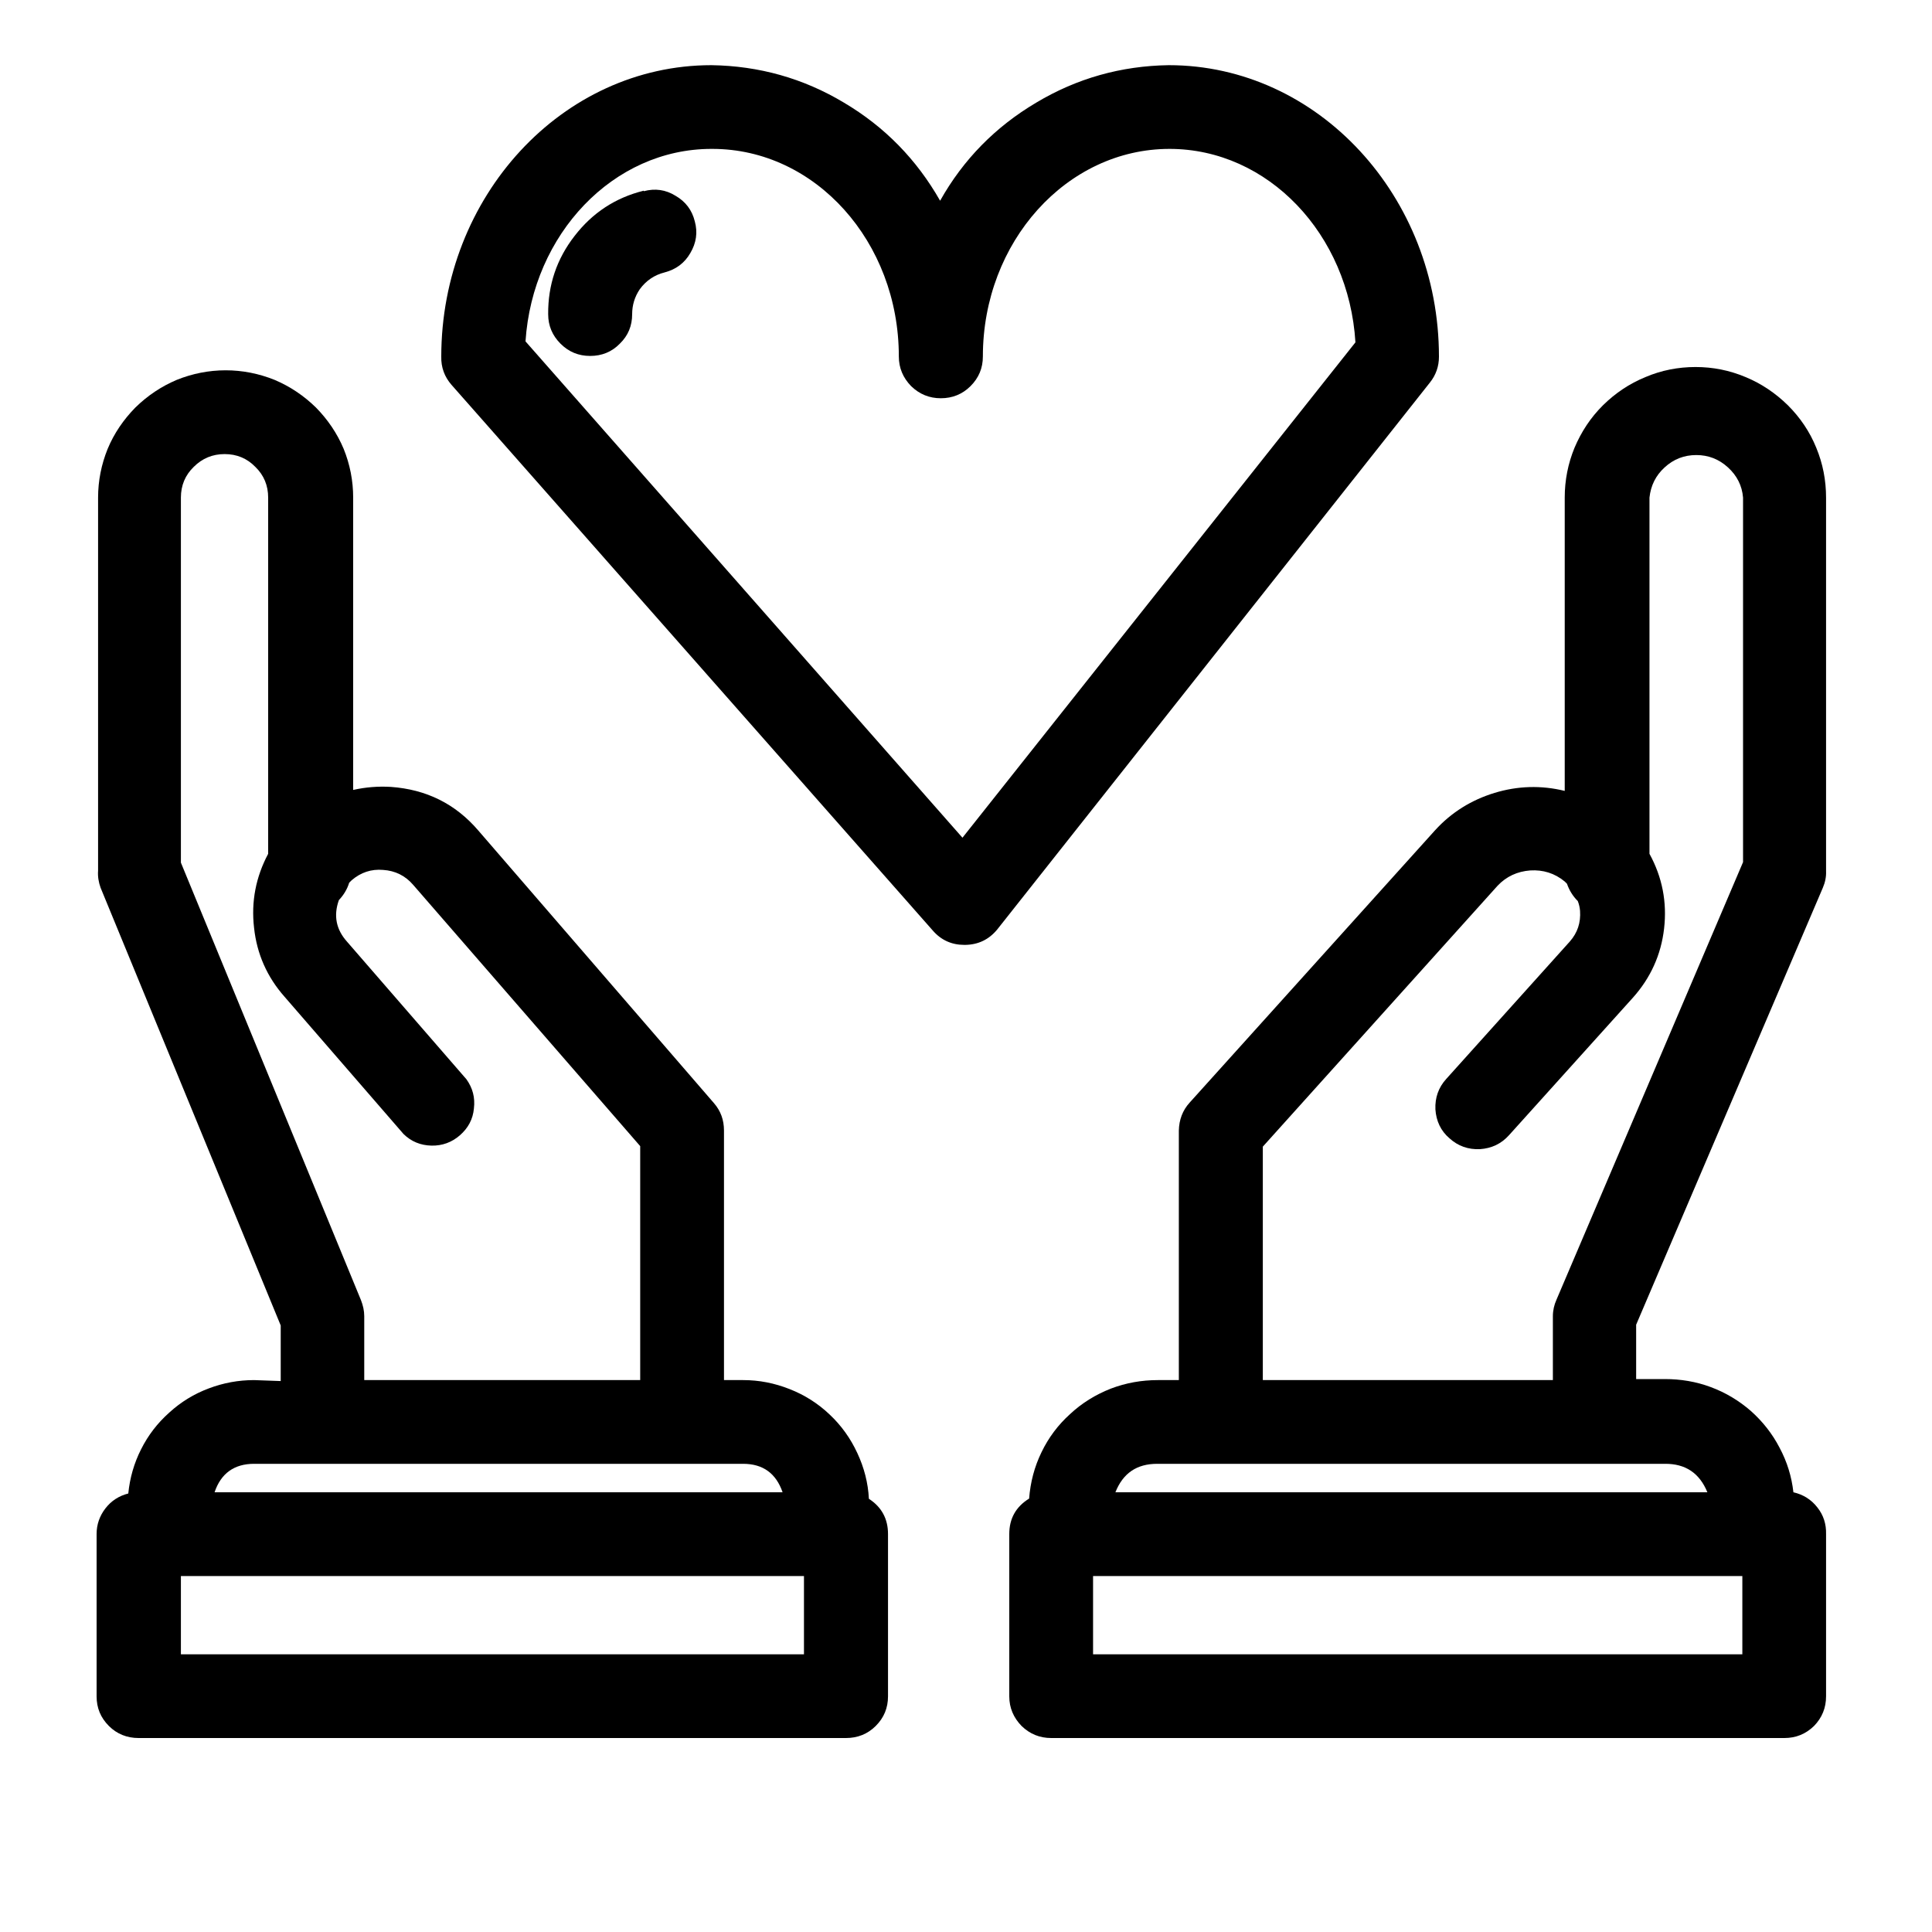 <svg version="1.0" preserveAspectRatio="xMidYMid meet" height="40" viewBox="0 0 30 30" zoomAndPan="magnify" width="40" xmlns:xlink="http://www.w3.org/1999/xlink" xmlns="http://www.w3.org/2000/svg"><defs><clipPath id="34bbadbe0e"><path clip-rule="nonzero" d="M 1.496 5 L 14 5 L 14 27 L 1.496 27 Z M 1.496 5"></path></clipPath><clipPath id="417da1ad78"><path clip-rule="nonzero" d="M 15 5 L 28.352 5 L 28.352 27 L 15 27 Z M 15 5"></path></clipPath></defs><path fill-rule="nonzero" fill-opacity="1" d="M 14.973 14.672 L 14.992 14.672 C 15.191 14.668 15.355 14.59 15.484 14.434 L 22.203 5.941 C 22.297 5.824 22.344 5.688 22.344 5.539 C 22.344 3.051 20.465 1.012 18.148 1.012 C 17.41 1.023 16.723 1.215 16.09 1.594 C 15.457 1.969 14.957 2.477 14.598 3.117 C 14.234 2.477 13.738 1.969 13.105 1.594 C 12.473 1.215 11.785 1.023 11.047 1.012 C 8.73 1.012 6.852 3.051 6.852 5.539 C 6.848 5.703 6.902 5.852 7.012 5.977 L 14.484 14.449 C 14.613 14.598 14.777 14.672 14.973 14.672 Z M 11.062 2.312 C 12.66 2.312 13.957 3.754 13.957 5.535 C 13.957 5.715 14.023 5.867 14.148 5.996 C 14.277 6.121 14.43 6.184 14.609 6.184 C 14.789 6.184 14.945 6.121 15.07 5.996 C 15.199 5.867 15.262 5.715 15.262 5.535 C 15.262 3.754 16.566 2.312 18.16 2.312 C 19.691 2.312 20.945 3.637 21.047 5.316 L 14.945 13.008 L 8.16 5.301 C 8.27 3.633 9.523 2.312 11.047 2.312 Z M 11.062 2.312" fill="#000000"></path><g clip-path="url(#34bbadbe0e)"><path fill-rule="nonzero" fill-opacity="1" d="M 3.945 21.43 C 3.703 21.43 3.469 21.473 3.242 21.559 C 3.012 21.645 2.809 21.77 2.629 21.934 C 2.445 22.098 2.301 22.285 2.191 22.504 C 2.082 22.719 2.016 22.949 1.992 23.191 C 1.848 23.227 1.727 23.305 1.637 23.422 C 1.547 23.539 1.5 23.672 1.5 23.82 L 1.5 26.34 C 1.5 26.52 1.562 26.672 1.691 26.801 C 1.816 26.926 1.973 26.988 2.152 26.988 L 13.137 26.988 C 13.316 26.988 13.473 26.926 13.598 26.801 C 13.727 26.672 13.789 26.52 13.789 26.34 L 13.789 23.82 C 13.789 23.586 13.691 23.402 13.492 23.273 C 13.48 23.027 13.418 22.789 13.312 22.562 C 13.207 22.336 13.066 22.137 12.883 21.965 C 12.703 21.793 12.492 21.66 12.262 21.57 C 12.027 21.477 11.789 21.43 11.539 21.43 L 11.242 21.43 L 11.242 17.555 C 11.242 17.391 11.191 17.25 11.086 17.129 L 7.426 12.895 C 7.07 12.48 6.617 12.258 6.07 12.219 C 5.871 12.207 5.676 12.223 5.484 12.266 L 5.484 7.727 C 5.484 7.465 5.434 7.211 5.336 6.969 C 5.234 6.727 5.09 6.516 4.906 6.328 C 4.719 6.145 4.504 6 4.262 5.898 C 4.02 5.801 3.766 5.75 3.504 5.75 C 3.242 5.75 2.988 5.801 2.746 5.898 C 2.504 6 2.289 6.145 2.102 6.328 C 1.918 6.516 1.773 6.727 1.672 6.969 C 1.574 7.211 1.523 7.465 1.523 7.727 L 1.523 13.52 C 1.516 13.609 1.531 13.699 1.562 13.785 L 4.359 20.582 L 4.359 21.445 Z M 12.484 25.688 L 2.809 25.688 L 2.809 24.473 L 12.484 24.473 Z M 12.16 23.172 L 3.332 23.172 C 3.43 22.879 3.637 22.73 3.945 22.73 L 11.539 22.73 C 11.848 22.73 12.051 22.879 12.152 23.172 Z M 5.605 20.188 L 2.809 13.395 L 2.809 7.727 C 2.809 7.539 2.875 7.379 3.008 7.25 C 3.141 7.117 3.301 7.051 3.488 7.051 C 3.676 7.051 3.836 7.117 3.965 7.25 C 4.098 7.379 4.164 7.539 4.164 7.727 L 4.164 13.258 C 3.973 13.617 3.898 14 3.945 14.406 C 3.988 14.812 4.148 15.172 4.418 15.477 L 6.266 17.609 C 6.387 17.727 6.531 17.785 6.699 17.789 C 6.867 17.793 7.016 17.738 7.141 17.629 C 7.27 17.516 7.344 17.379 7.359 17.211 C 7.379 17.043 7.34 16.895 7.242 16.758 L 5.391 14.625 C 5.219 14.434 5.176 14.219 5.262 13.977 C 5.336 13.898 5.391 13.809 5.422 13.707 L 5.461 13.668 C 5.602 13.547 5.766 13.492 5.949 13.508 C 6.137 13.52 6.293 13.598 6.414 13.738 L 9.941 17.797 L 9.941 21.43 L 5.656 21.43 L 5.656 20.438 C 5.656 20.352 5.637 20.27 5.605 20.188 Z M 5.605 20.188" fill="#000000"></path></g><g clip-path="url(#417da1ad78)"><path fill-rule="nonzero" fill-opacity="1" d="M 28.305 13.785 C 28.34 13.703 28.359 13.617 28.355 13.527 L 28.355 7.727 C 28.355 7.457 28.305 7.199 28.203 6.953 C 28.102 6.703 27.953 6.484 27.762 6.293 C 27.57 6.105 27.352 5.957 27.105 5.855 C 26.855 5.75 26.598 5.699 26.328 5.699 C 26.059 5.699 25.797 5.75 25.551 5.855 C 25.301 5.957 25.082 6.105 24.891 6.293 C 24.699 6.484 24.555 6.703 24.449 6.953 C 24.348 7.199 24.297 7.457 24.297 7.727 L 24.297 12.281 C 23.93 12.191 23.566 12.203 23.207 12.312 C 22.848 12.422 22.539 12.613 22.285 12.891 L 18.473 17.121 C 18.363 17.242 18.309 17.387 18.305 17.555 L 18.305 21.43 L 17.98 21.43 C 17.727 21.43 17.484 21.473 17.25 21.562 C 17.012 21.656 16.801 21.785 16.617 21.957 C 16.43 22.125 16.281 22.324 16.172 22.551 C 16.062 22.777 16 23.016 15.98 23.27 C 15.773 23.398 15.672 23.582 15.672 23.82 L 15.672 26.34 C 15.672 26.52 15.738 26.672 15.863 26.801 C 15.992 26.926 16.145 26.988 16.324 26.988 L 27.707 26.988 C 27.887 26.988 28.039 26.926 28.168 26.801 C 28.293 26.672 28.355 26.52 28.355 26.34 L 28.355 23.82 C 28.359 23.668 28.316 23.527 28.219 23.406 C 28.125 23.285 28 23.207 27.848 23.172 C 27.82 22.926 27.75 22.699 27.633 22.48 C 27.52 22.262 27.371 22.074 27.188 21.91 C 27.004 21.75 26.797 21.625 26.566 21.539 C 26.336 21.453 26.098 21.414 25.852 21.414 L 25.406 21.414 L 25.406 20.57 Z M 27.055 25.688 L 16.973 25.688 L 16.973 24.473 L 27.055 24.473 Z M 26.512 23.172 L 17.32 23.172 C 17.438 22.875 17.652 22.73 17.969 22.73 L 25.852 22.73 C 26.172 22.727 26.391 22.875 26.512 23.172 Z M 19.609 21.43 L 19.609 17.805 L 23.254 13.754 C 23.391 13.609 23.562 13.531 23.762 13.516 C 23.961 13.504 24.141 13.559 24.297 13.688 C 24.309 13.699 24.32 13.711 24.332 13.723 C 24.367 13.824 24.422 13.914 24.5 13.992 C 24.52 14.043 24.531 14.094 24.535 14.145 C 24.547 14.328 24.496 14.484 24.375 14.621 L 22.457 16.754 C 22.336 16.887 22.281 17.047 22.289 17.227 C 22.301 17.406 22.371 17.559 22.508 17.676 C 22.641 17.797 22.801 17.852 22.98 17.844 C 23.16 17.832 23.312 17.762 23.434 17.625 L 25.352 15.496 C 25.629 15.188 25.793 14.828 25.84 14.418 C 25.887 14.008 25.812 13.621 25.613 13.258 L 25.613 7.727 C 25.633 7.539 25.711 7.383 25.848 7.258 C 25.988 7.129 26.152 7.066 26.34 7.066 C 26.527 7.066 26.691 7.129 26.832 7.258 C 26.969 7.383 27.051 7.539 27.066 7.727 L 27.066 13.387 L 24.168 20.184 C 24.133 20.262 24.113 20.348 24.113 20.438 L 24.113 21.43 Z M 19.609 21.43" fill="#000000"></path></g><path fill-rule="nonzero" fill-opacity="1" d="M 9.996 2.961 C 9.555 3.07 9.199 3.305 8.922 3.664 C 8.645 4.02 8.508 4.426 8.512 4.879 C 8.512 5.059 8.578 5.211 8.703 5.336 C 8.832 5.465 8.984 5.527 9.164 5.527 C 9.344 5.527 9.5 5.465 9.625 5.336 C 9.754 5.211 9.816 5.059 9.816 4.879 C 9.816 4.738 9.855 4.609 9.934 4.492 C 10.031 4.359 10.16 4.27 10.32 4.23 C 10.496 4.184 10.629 4.086 10.719 3.93 C 10.812 3.773 10.836 3.609 10.789 3.438 C 10.746 3.262 10.645 3.129 10.488 3.039 C 10.336 2.945 10.172 2.922 9.996 2.969 Z M 9.996 2.961" fill="#000000"></path></svg>